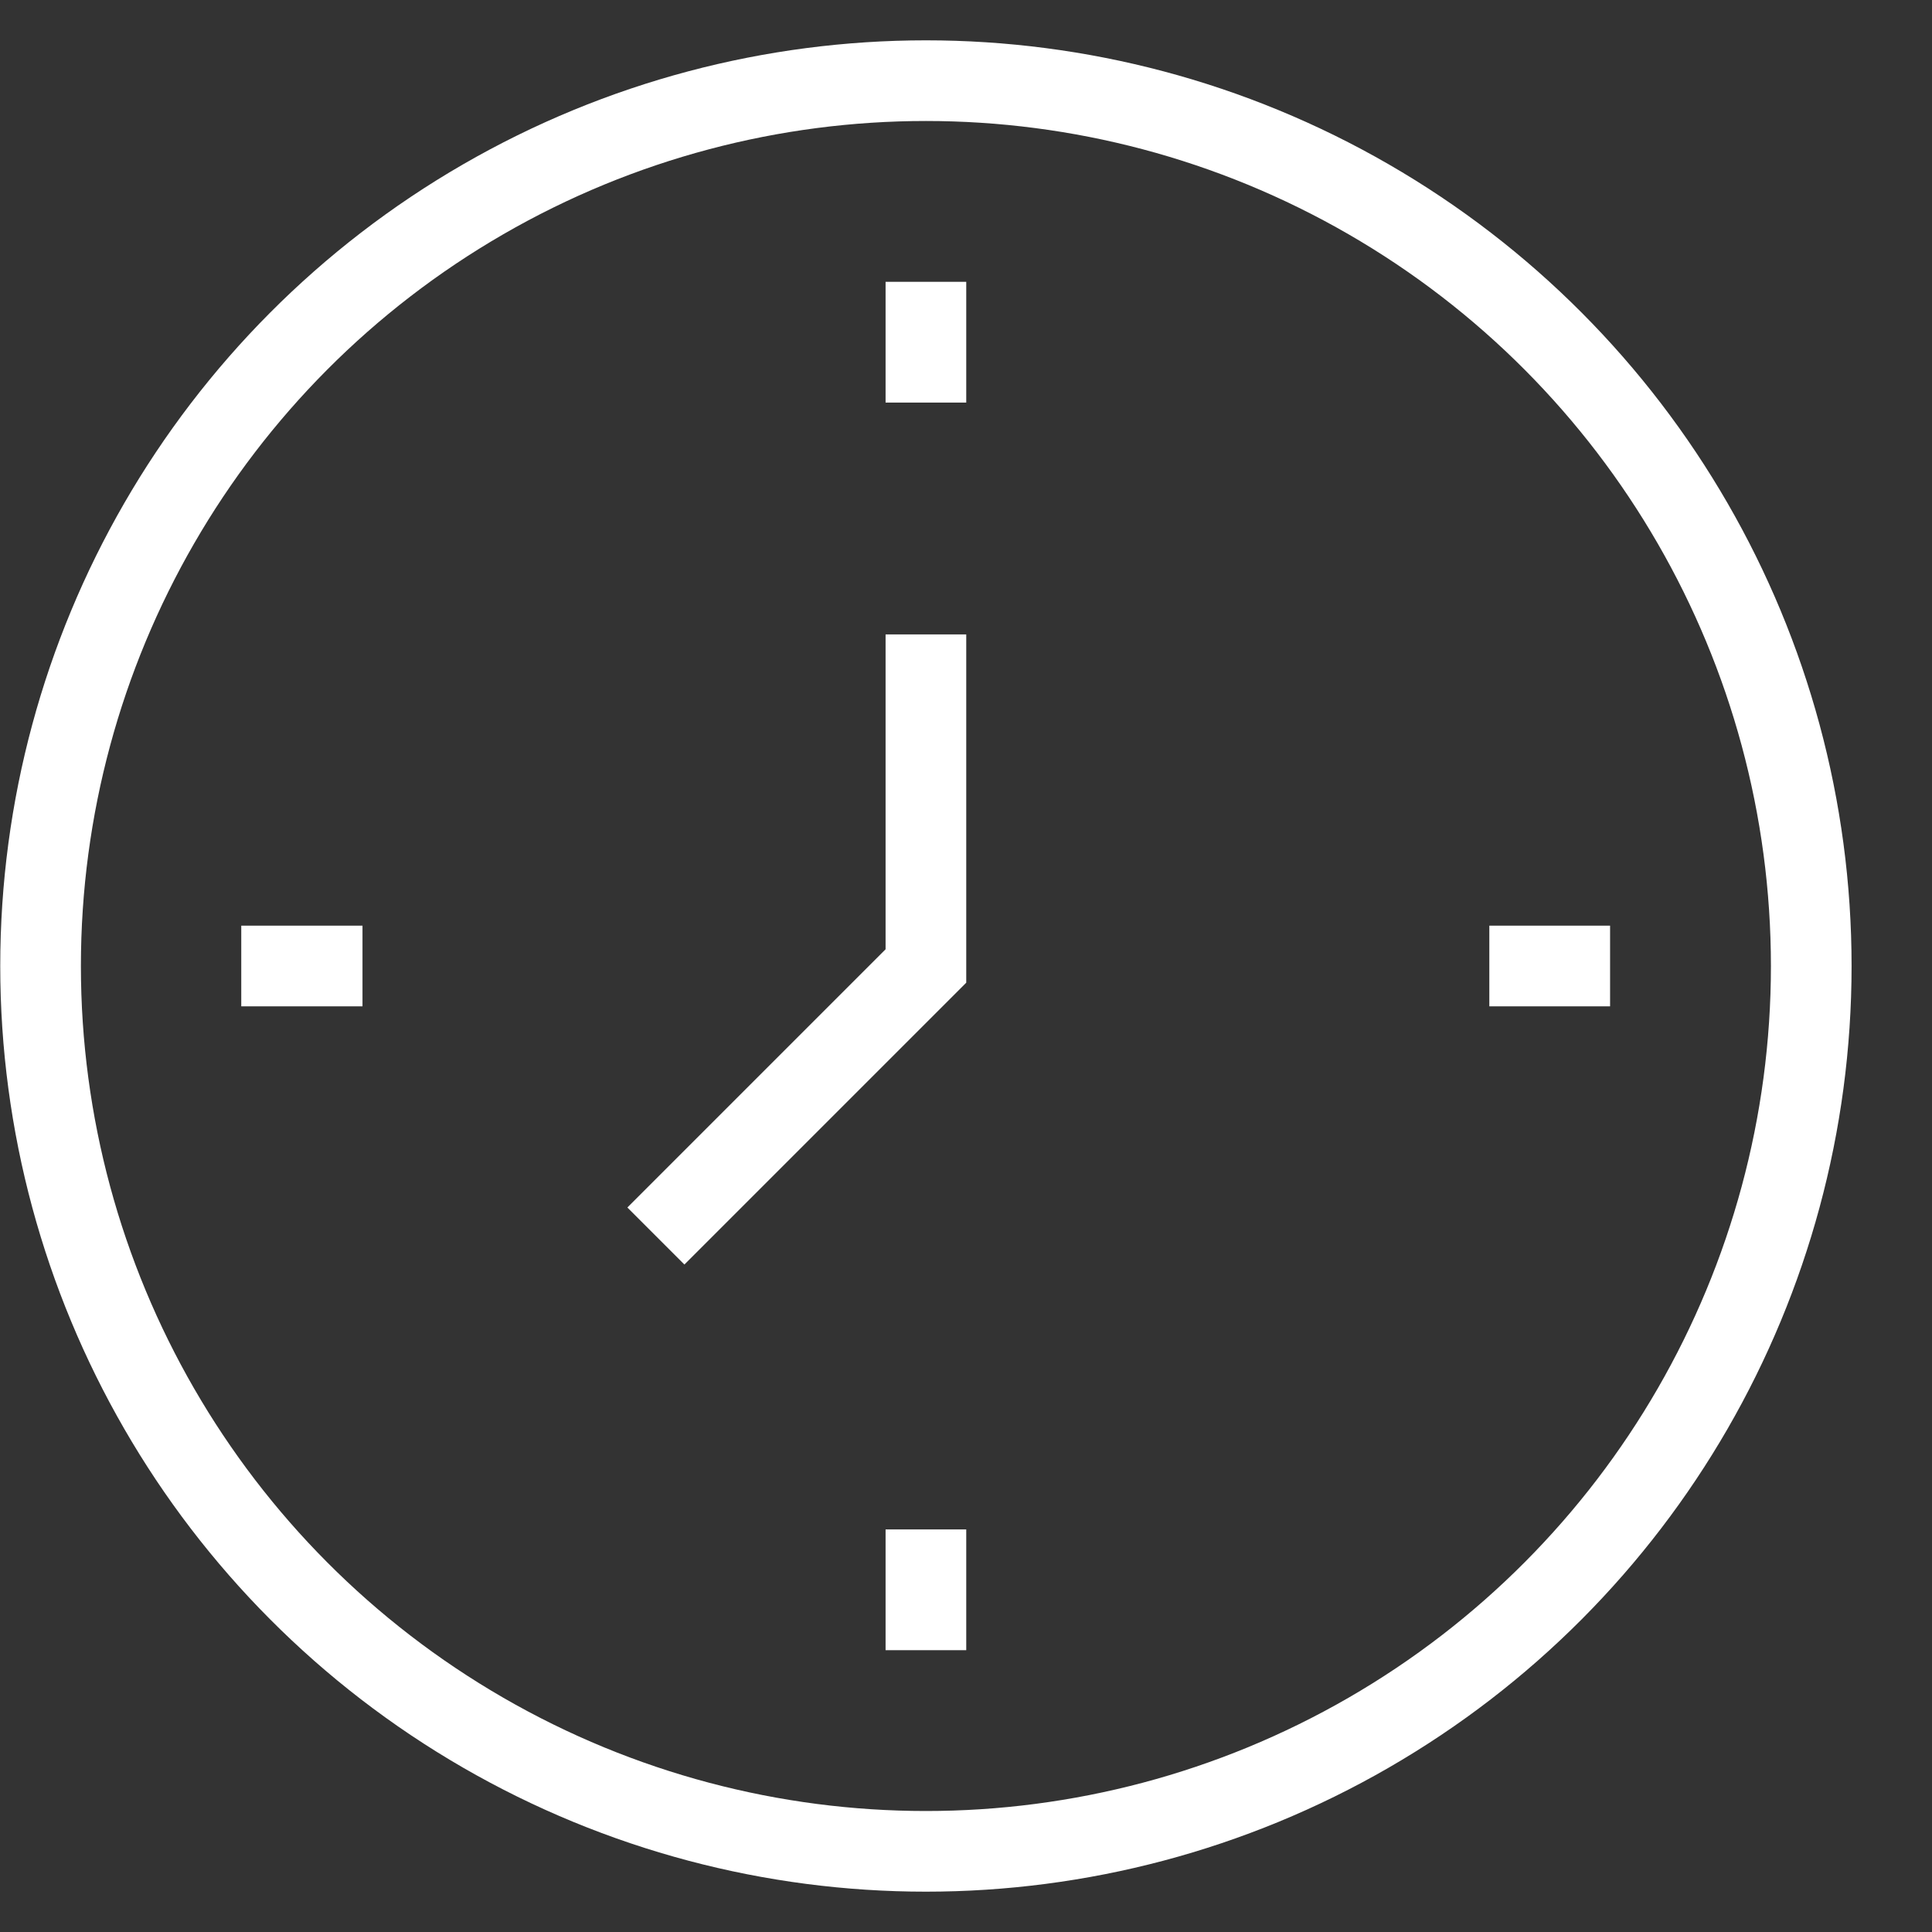 <svg xmlns="http://www.w3.org/2000/svg" viewBox="0 0 40 40"><rect x="0" y="0" width="40" height="40" fill="#333333" stroke="none"/><defs><style>.cls-1,.cls-2,.cls-3{fill:none;}.cls-2,.cls-3{stroke:#fff;stroke-linecap:square;stroke-width:1.67px;}.cls-2{stroke-linejoin:round;}.cls-3{stroke-miterlimit:10;}</style></defs><g id="レイヤー_2" data-name="レイヤー 2"><g id="contents"><rect class="cls-1" width="40" height="40"/><rect class="cls-1" width="40" height="40"/><circle class="cls-2" cx="19.17" cy="20" r="18.33"/><polyline class="cls-3" points="14.17 25 19.17 20 19.17 13.97"/><line class="cls-2" x1="19.17" y1="7.5" x2="19.17" y2="6.67"/><line class="cls-2" x1="19.17" y1="33.33" x2="19.17" y2="32.5"/><line class="cls-2" x1="6.67" y1="20" x2="5.83" y2="20"/><line class="cls-2" x1="32.5" y1="20" x2="31.67" y2="20"/></g></g></svg>